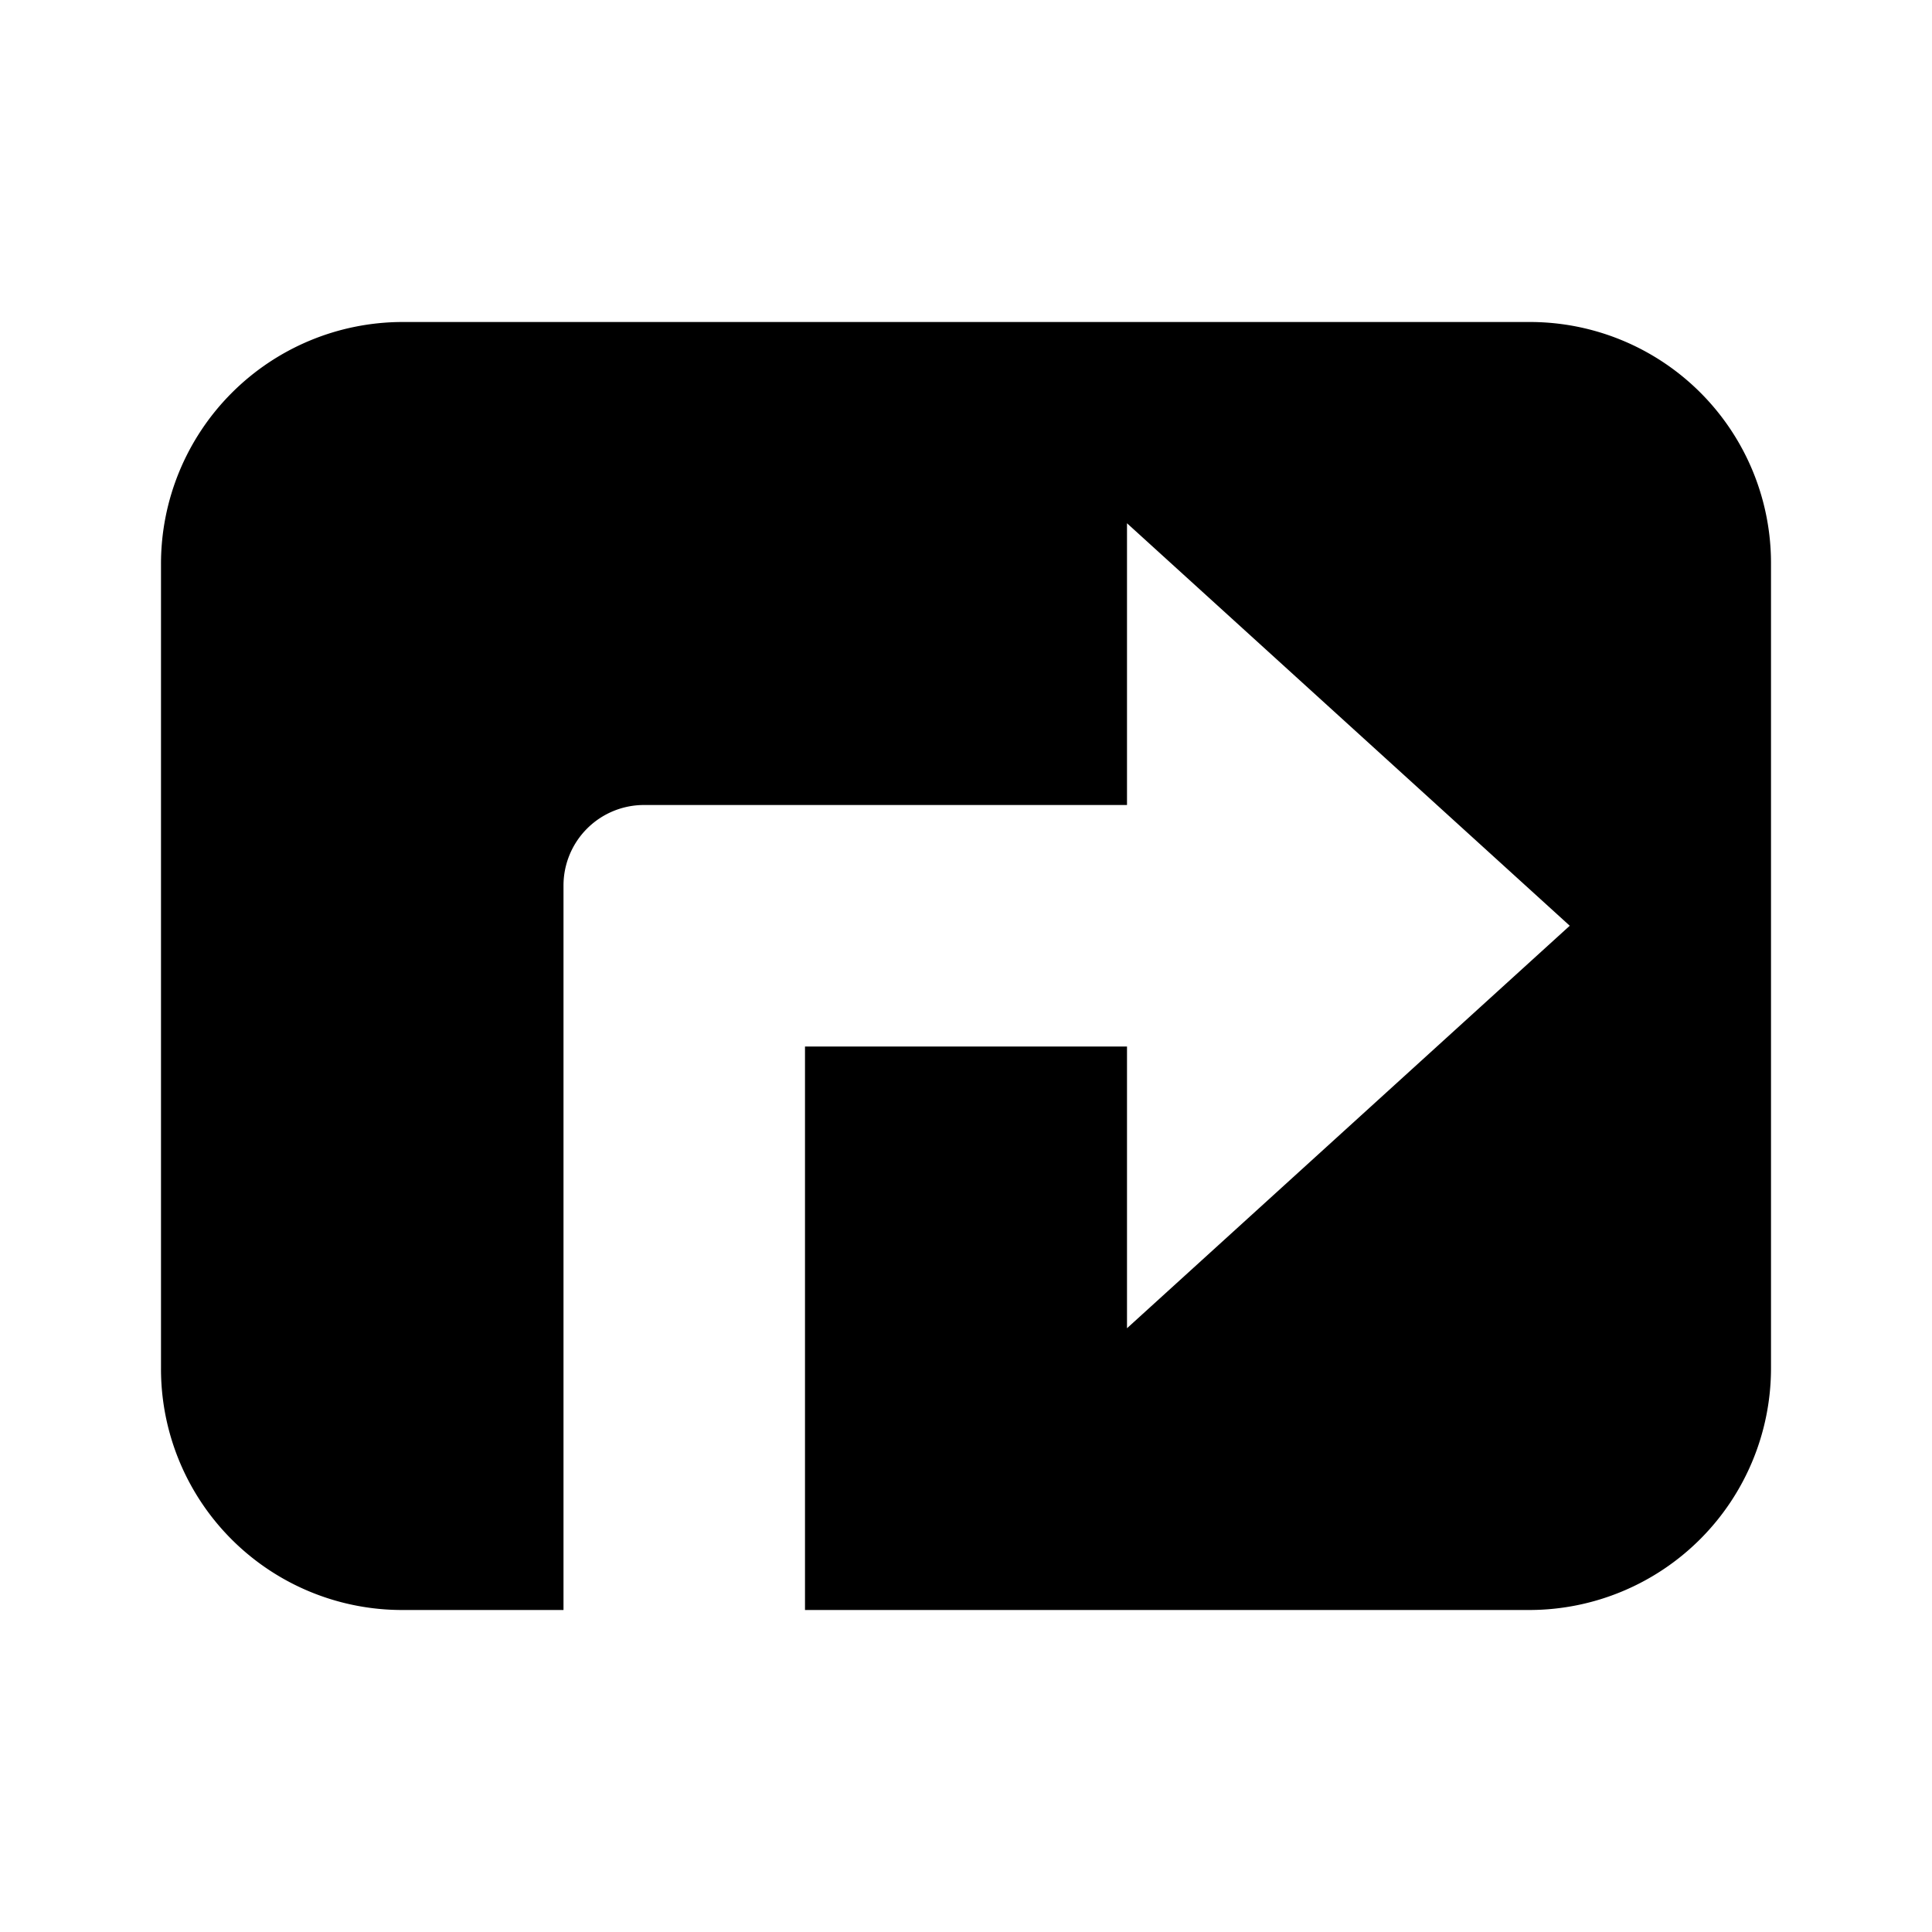 <svg viewBox="0 0 24 24" xmlns="http://www.w3.org/2000/svg"><path fill-rule="evenodd" clip-rule="evenodd" d="M10 20h9.006A3.004 3.004 0 0 0 22 16.991V7.009A2.995 2.995 0 0 0 19.006 4H4.994A3.004 3.004 0 0 0 2 7.009v9.982A2.995 2.995 0 0 0 4.994 20H7v-9a1 1 0 0 1 1-1h6V6.5l5.5 5-5.5 5V13h-4v7Z"/></svg>